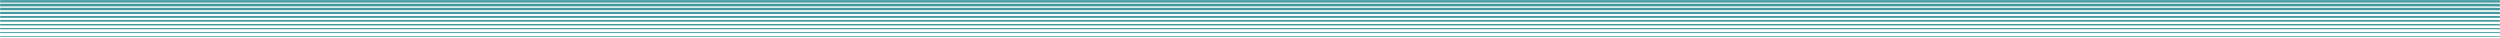 <svg xmlns="http://www.w3.org/2000/svg" width="1920" height="29" viewBox="0 0 1920 29" fill="none"><mask id="mask0_74_10" style="mask-type:luminance" maskUnits="userSpaceOnUse" x="0" y="0" width="1920" height="29"><path d="M1920 0H0V29H1920V0Z" fill="white"></path></mask><g mask="url(#mask0_74_10)"><path d="M1915.16 0.882H-0.84C-112.699 0.882 -203.378 19.312 -203.378 42.047V42.069C-203.378 64.804 -112.699 83.234 -0.84 83.234H1915.16C2027.02 83.234 2117.7 64.804 2117.7 42.069V42.047C2117.7 19.312 2027.02 0.882 1915.16 0.882Z" stroke="#439A9E" stroke-width="2.21" stroke-miterlimit="10"></path><path d="M1915.21 3.899H-0.924C-104.538 3.899 -188.533 20.971 -188.533 42.03V42.087C-188.533 63.145 -104.538 80.217 -0.924 80.217H1915.21C2018.83 80.217 2102.82 63.145 2102.82 42.087V42.03C2102.82 20.971 2018.83 3.899 1915.21 3.899Z" stroke="#439A9E" stroke-width="2.03" stroke-miterlimit="10"></path><path d="M-0.98 6.922H1915.33C2010.61 6.922 2088.01 22.646 2088.01 42.018V42.104C2088.01 61.471 2010.64 77.2 1915.33 77.2H-0.98C-96.269 77.2 -173.66 61.476 -173.66 42.104V42.013C-173.66 22.646 -96.297 6.922 -0.98 6.922Z" stroke="#439A9E" stroke-width="1.85" stroke-miterlimit="10"></path><path d="M-1.064 9.939H1915.41C2002.46 9.939 2073.13 24.302 2073.13 41.995V42.121C2073.13 59.814 2002.46 74.177 1915.41 74.177H-1.064C-88.118 74.177 -158.815 59.814 -158.815 42.115V41.99C-158.815 24.302 -88.118 9.939 -1.064 9.939Z" stroke="#439A9E" stroke-width="1.66" stroke-miterlimit="10"></path><path d="M-1.176 12.957H1915.47C1994.29 12.957 2058.26 25.959 2058.26 41.978V42.138C2058.26 58.157 1994.29 71.159 1915.47 71.159H-1.176C-79.995 71.159 -143.969 58.157 -143.969 42.138V41.978C-143.969 25.965 -79.967 12.957 -1.176 12.957Z" stroke="#439A9E" stroke-width="1.48" stroke-miterlimit="10"></path><path d="M1915.58 15.974H-1.232C-71.85 15.974 -129.096 27.609 -129.096 41.961V42.155C-129.096 56.507 -71.85 68.142 -1.232 68.142H1915.58C1986.2 68.142 2043.44 56.507 2043.44 42.155V41.961C2043.44 27.609 1986.2 15.974 1915.58 15.974Z" stroke="#439A9E" stroke-width="1.29" stroke-miterlimit="10"></path><path d="M1915.66 18.997H-1.316C-63.688 18.997 -114.251 29.273 -114.251 41.95V42.172C-114.251 54.849 -63.688 65.125 -1.316 65.125H1915.66C1978.03 65.125 2028.6 54.849 2028.6 42.172V41.95C2028.6 29.273 1978.03 18.997 1915.66 18.997Z" stroke="#439A9E" stroke-width="1.11" stroke-miterlimit="10"></path><path d="M1915.72 22.014H-1.4C-55.528 22.014 -99.406 30.932 -99.406 41.933V42.189C-99.406 53.19 -55.528 62.108 -1.4 62.108H1915.72C1969.85 62.108 2013.72 53.19 2013.72 42.189V41.933C2013.72 30.932 1969.85 22.014 1915.72 22.014Z" stroke="#439A9E" stroke-width="0.93" stroke-miterlimit="10"></path><path d="M-1.512 25.031H1915.83C1961.65 25.031 1998.88 32.597 1998.88 41.91V42.206C1998.88 51.52 1961.65 59.085 1915.83 59.085H-1.512C-47.336 59.085 -84.561 51.52 -84.561 42.206V41.91C-84.561 32.597 -47.336 25.031 -1.512 25.031Z" stroke="#439A9E" stroke-width="0.74" stroke-miterlimit="10"></path><path d="M-1.597 28.048H1915.91C1953.5 28.048 1984.03 34.254 1984.03 41.893V42.223C1984.03 49.863 1953.5 56.068 1915.91 56.068H-1.597C-39.185 56.068 -69.716 49.863 -69.716 42.223V41.893C-69.716 34.254 -39.185 28.048 -1.597 28.048Z" stroke="#439A9E" stroke-width="0.56" stroke-miterlimit="10"></path></g></svg>